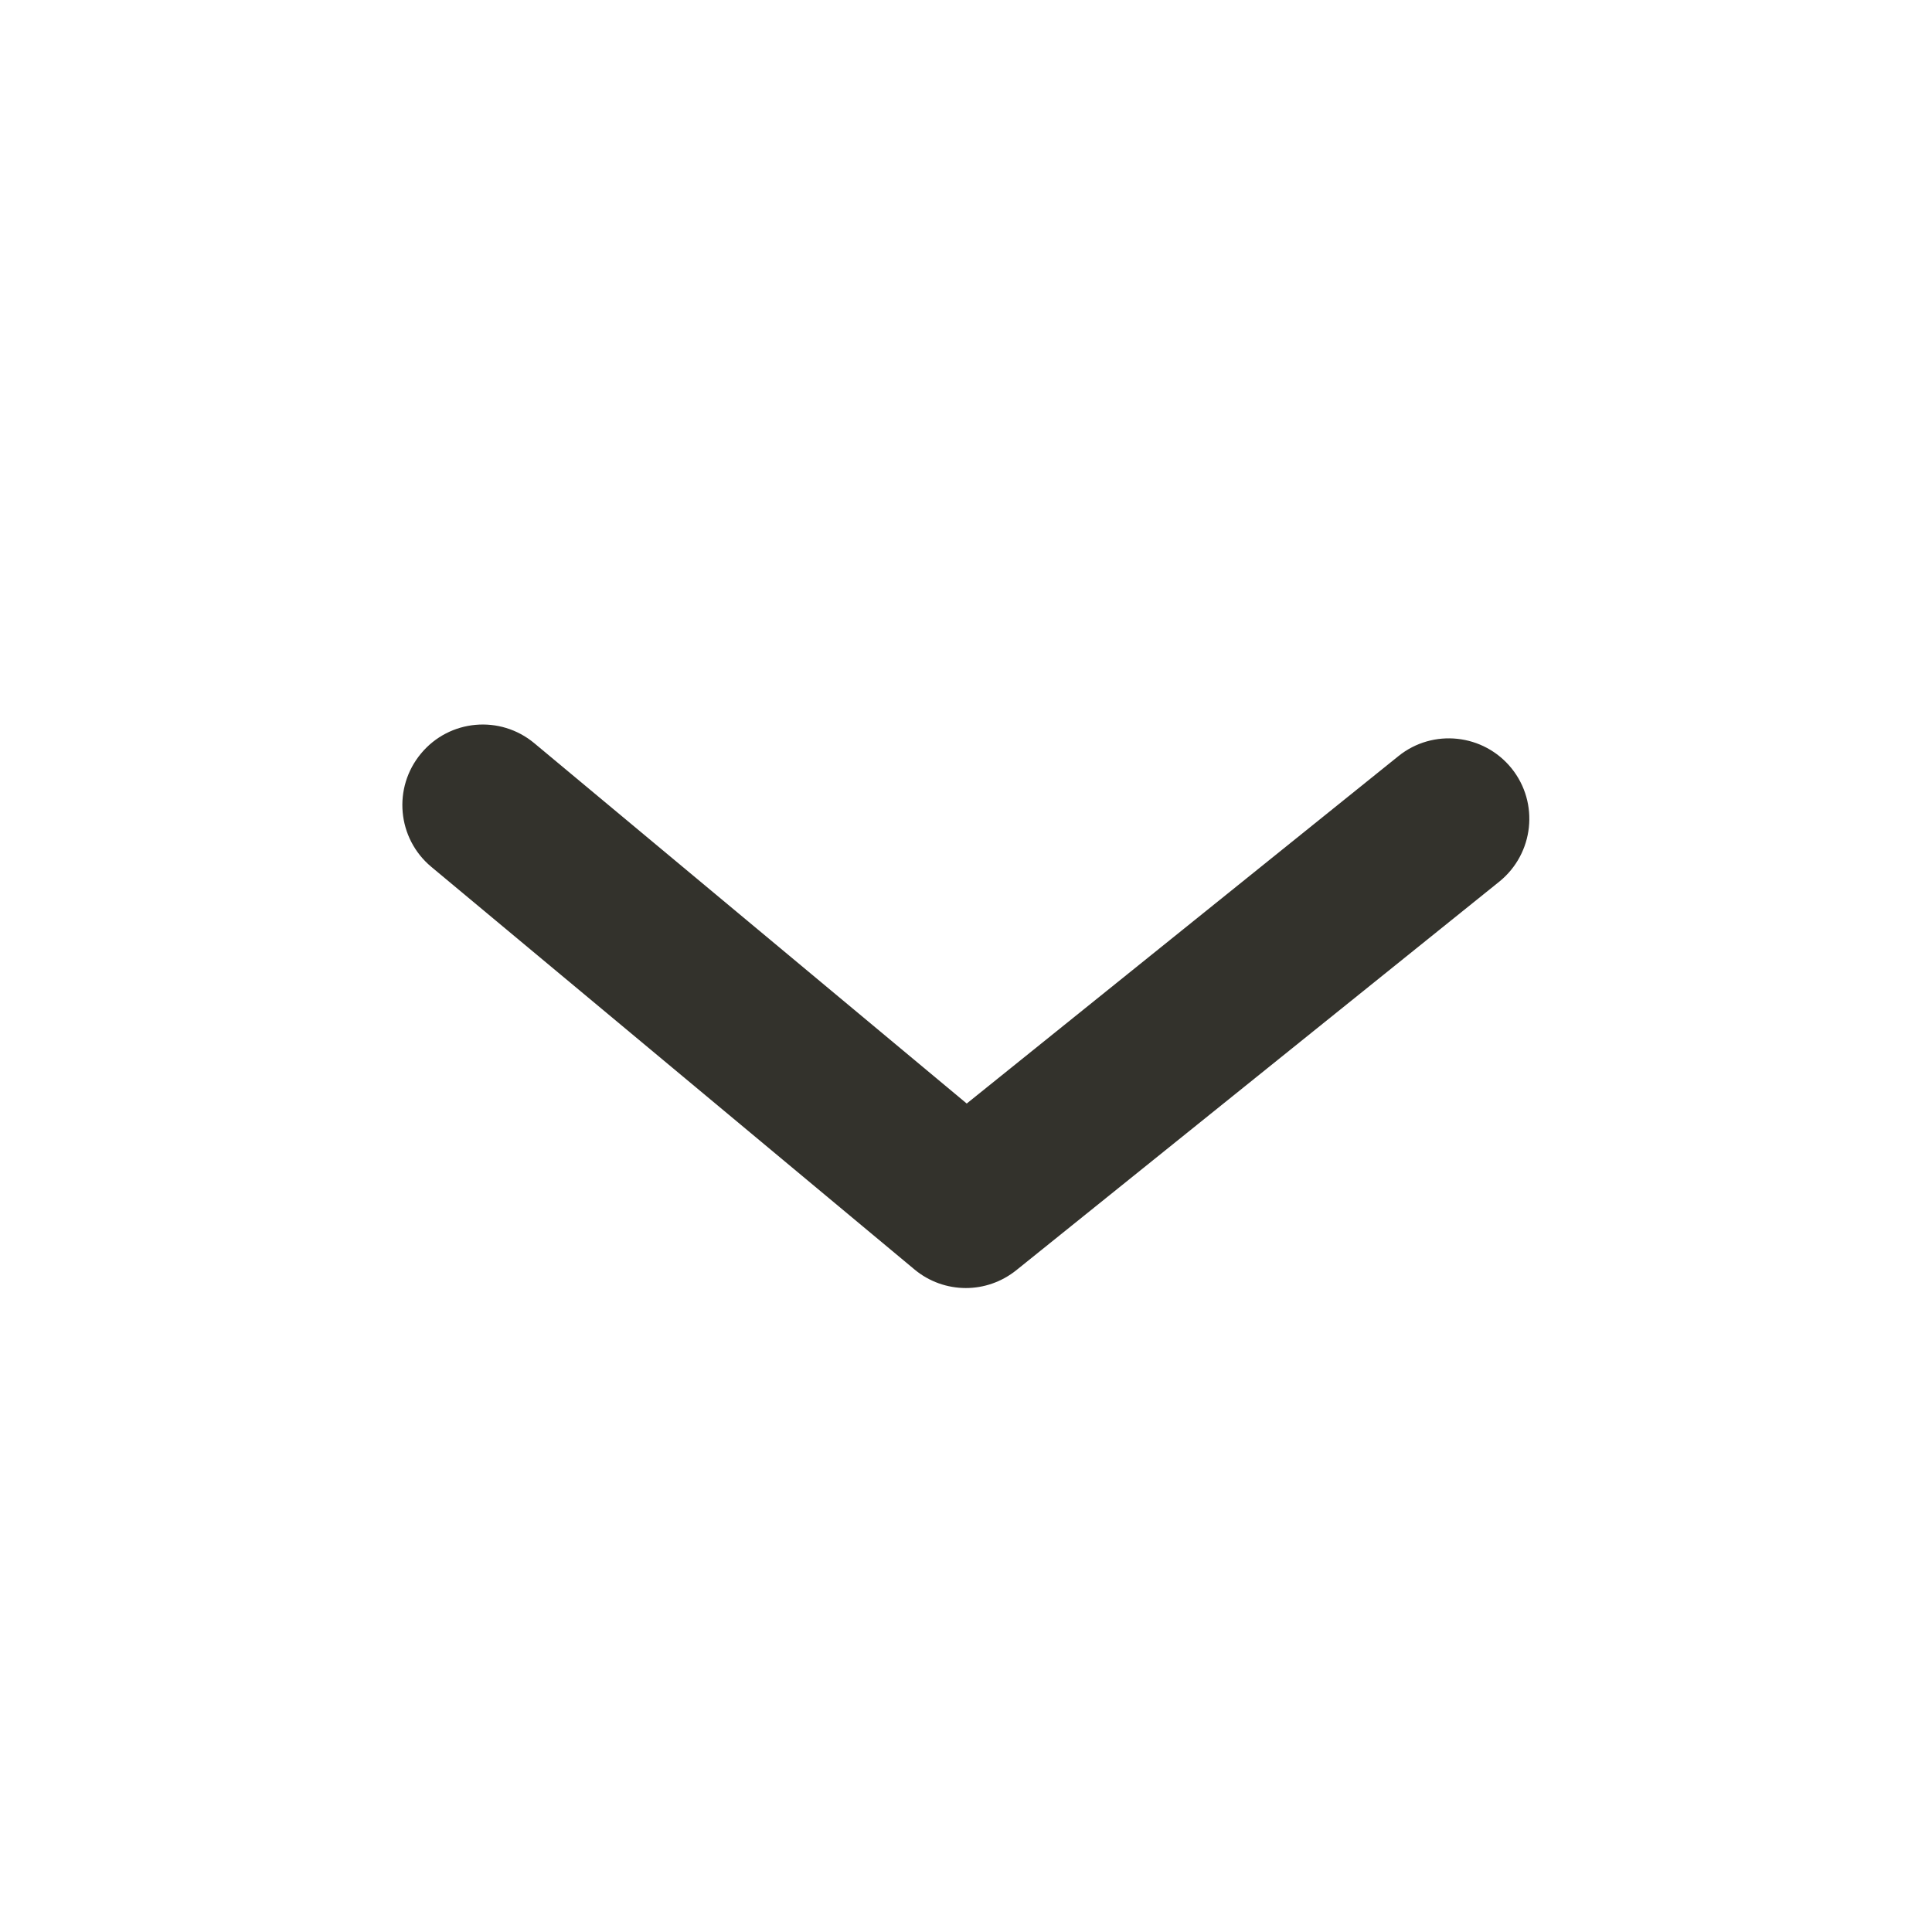 <svg width="16" height="16" viewBox="0 0 16 16" fill="none" xmlns="http://www.w3.org/2000/svg">
<path fill-rule="evenodd" clip-rule="evenodd" d="M7.999 10.667C7.847 10.667 7.695 10.615 7.572 10.512L3.572 7.179C3.289 6.943 3.251 6.523 3.487 6.24C3.722 5.957 4.142 5.919 4.425 6.155L8.006 9.139L11.581 6.262C11.867 6.031 12.287 6.077 12.518 6.363C12.749 6.65 12.703 7.069 12.417 7.301L8.417 10.519C8.295 10.617 8.147 10.667 7.999 10.667Z" fill="#33322C"/>
<mask id="mask0_28585_3237" style="mask-type:luminance" maskUnits="userSpaceOnUse" x="3" y="6" width="10" height="5">
<path fill-rule="evenodd" clip-rule="evenodd" d="M7.999 10.667C7.847 10.667 7.695 10.615 7.572 10.512L3.572 7.179C3.289 6.943 3.251 6.523 3.487 6.24C3.722 5.957 4.142 5.919 4.425 6.155L8.006 9.139L11.581 6.262C11.867 6.031 12.287 6.077 12.518 6.363C12.749 6.65 12.703 7.069 12.417 7.301L8.417 10.519C8.295 10.617 8.147 10.667 7.999 10.667Z" fill="white"/>
</mask>
<g mask="url(#mask0_28585_3237)">
</g>
</svg>
